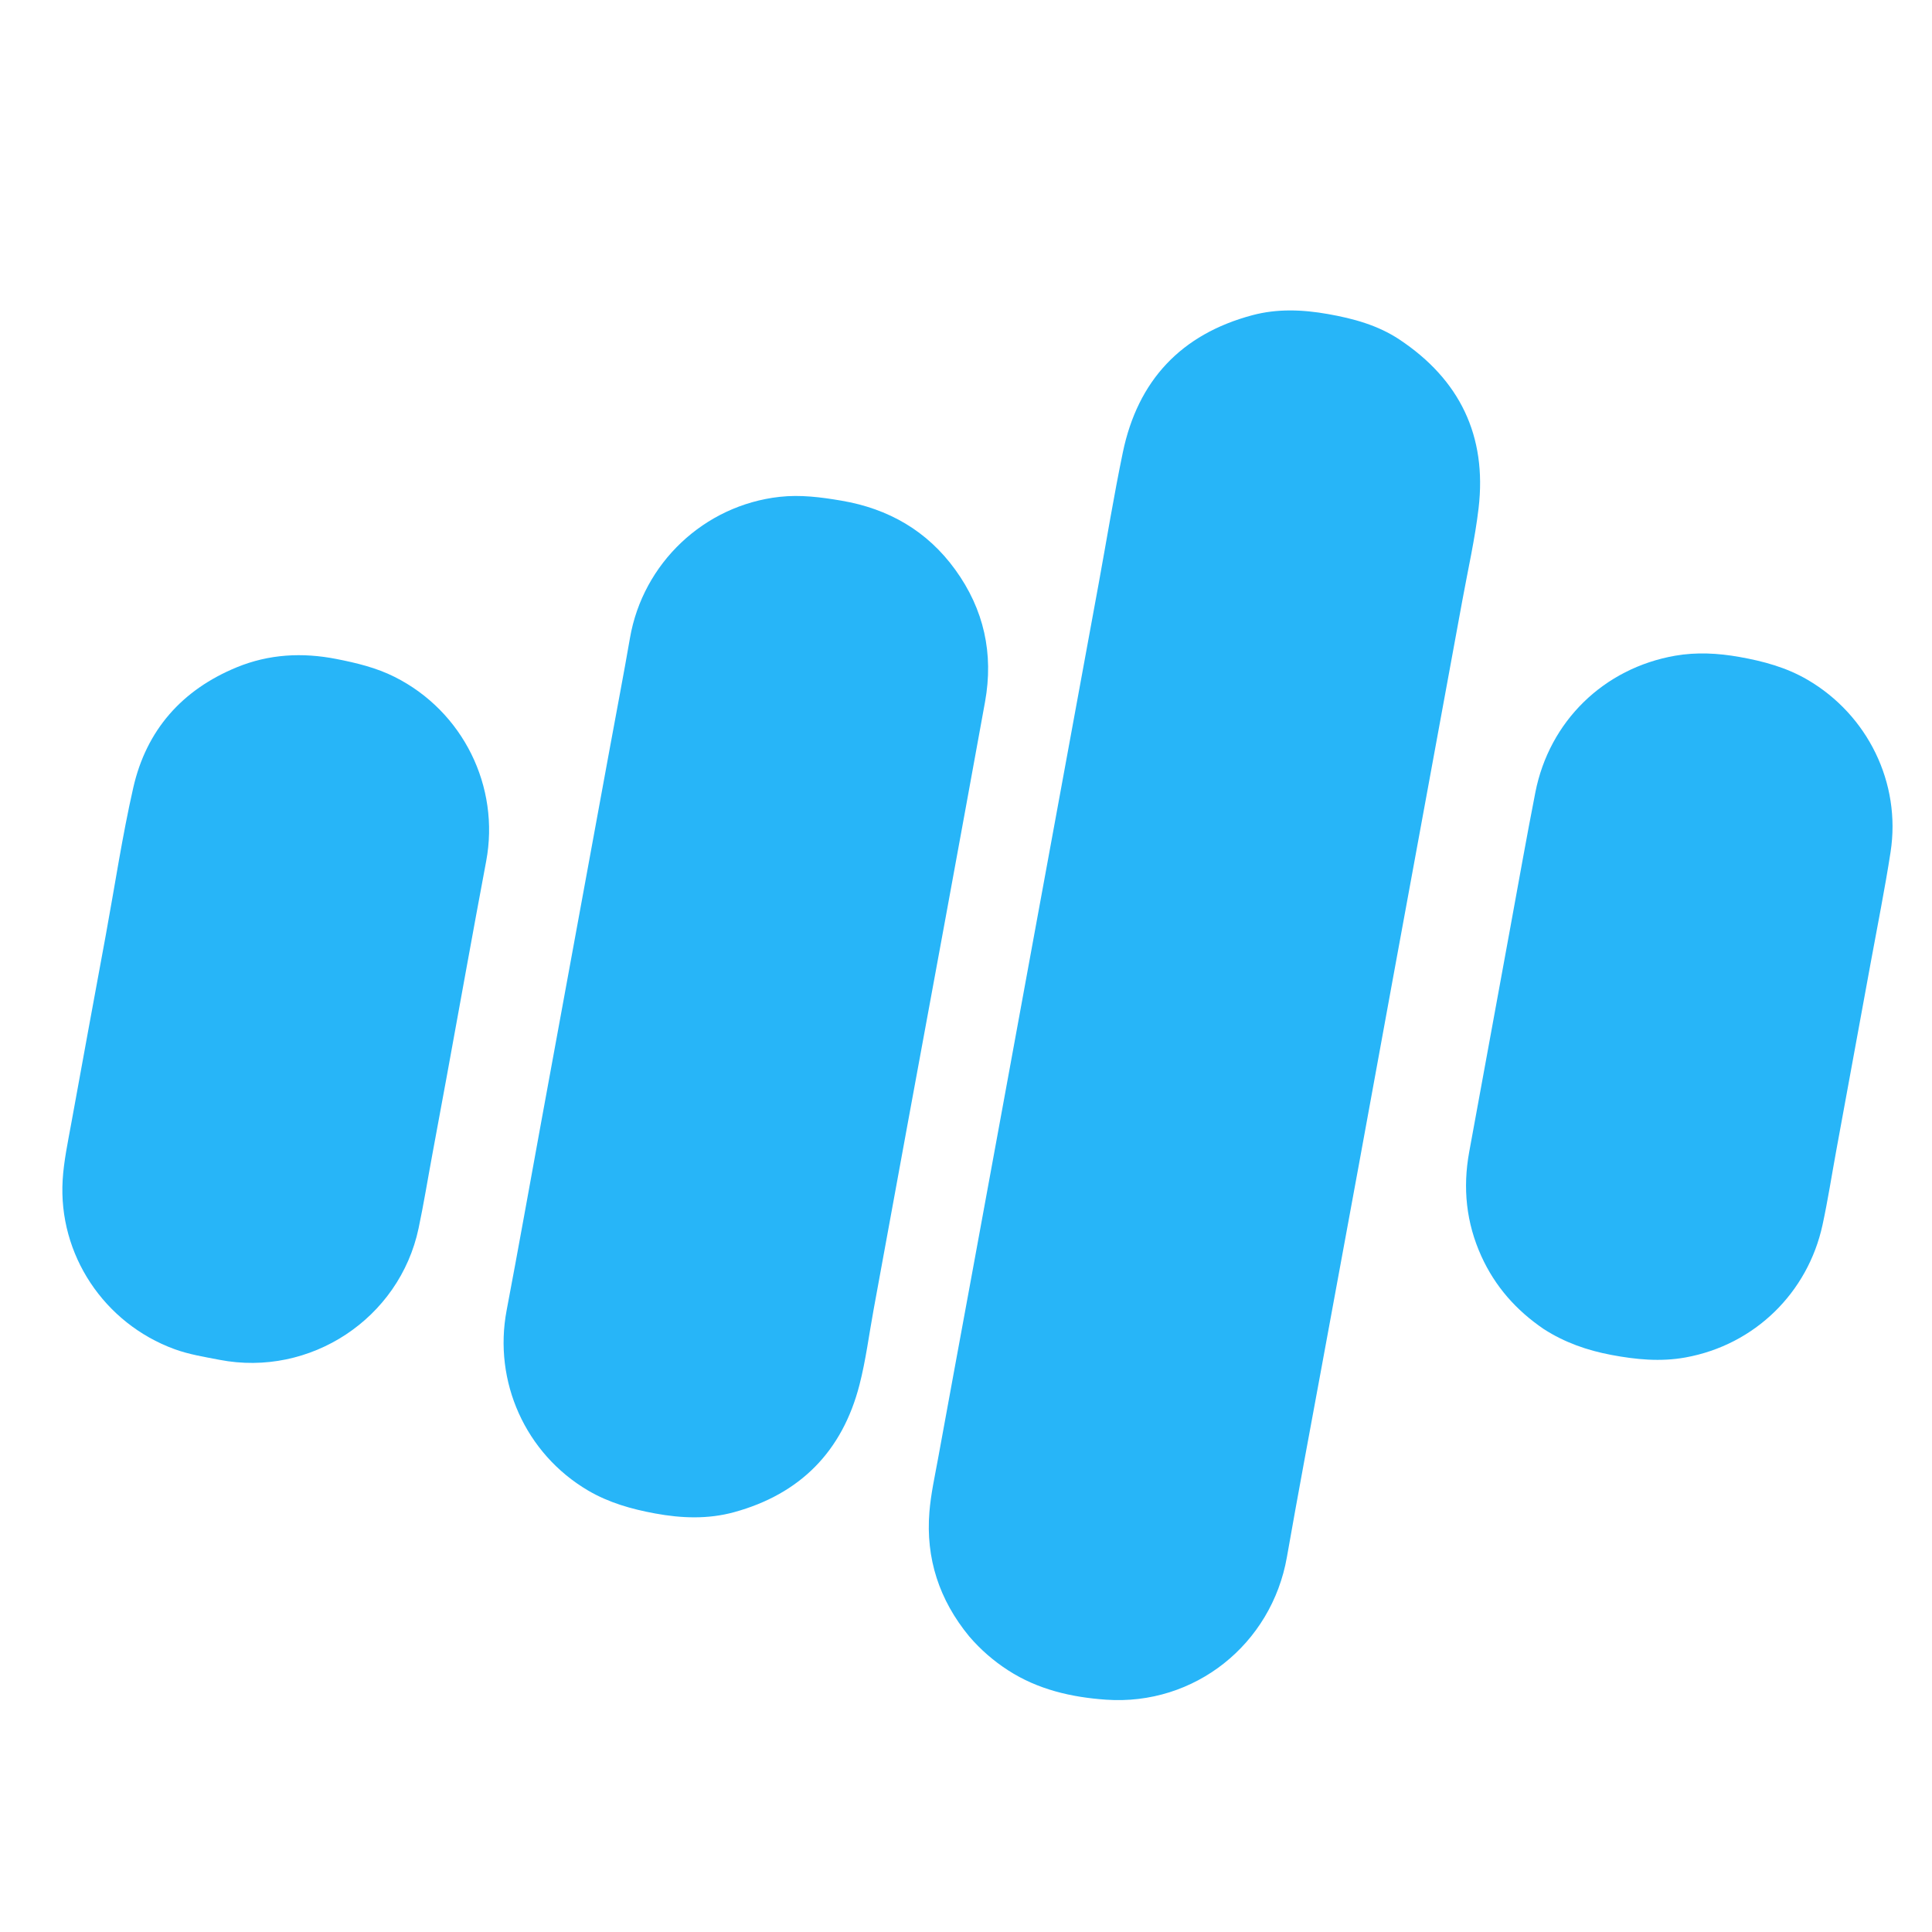 <?xml version="1.0" encoding="UTF-8" standalone="no"?>
<svg
   version="1.1"
   id="Layer_1"
   x="0px"
   y="0px"
   width="100%"
   viewBox="0 0 2300 2300"
   enable-background="new 0 0 2300 2300"
   xml:space="preserve"
   sodipodi:docname="logo-fredstream_adobe_express_adobe_express (1).svg"
   inkscape:version="1.1.2 (0a00cf5339, 2022-02-04)"
   xmlns:inkscape="http://www.inkscape.org/namespaces/inkscape"
   xmlns:sodipodi="http://sodipodi.sourceforge.net/DTD/sodipodi-0.dtd"
   xmlns="http://www.w3.org/2000/svg"
   xmlns:svg="http://www.w3.org/2000/svg"><defs
   id="defs15" /><sodipodi:namedview
   id="namedview13"
   pagecolor="#ffffff"
   bordercolor="#27b5f8"
   borderopacity="1.0"
   inkscape:pageshadow="2"
   inkscape:pageopacity="0.0"
   inkscape:pagecheckerboard="0"
   showgrid="false"
   inkscape:zoom="0.34"
   inkscape:cx="1150"
   inkscape:cy="1148.5294"
   inkscape:window-width="1920"
   inkscape:window-height="1016"
   inkscape:window-x="0"
   inkscape:window-y="0"
   inkscape:window-maximized="1"
   inkscape:current-layer="Layer_1" />

<path
   fill="#27b5f8"
   opacity="1"
   stroke="none"
   d=" M1153.847,1948.122   C1118.074,1904.651 1101.981,1855.336 1106.429,1800.032   C1108.158,1778.542 1112.934,1757.268 1116.807,1735.984   C1129.744,1664.908 1142.911,1593.875 1155.969,1522.821   C1169.027,1451.77 1182.067,1380.716 1195.102,1309.661   C1207.416,1242.533 1219.703,1175.399 1232.02,1108.27   C1244.997,1037.541 1257.996,966.816 1270.983,896.088   C1283.309,828.961 1295.652,761.837 1307.952,694.705   C1317.491,642.639 1325.949,590.349 1336.715,538.539   C1354.498,452.962 1406.038,397.95 1490.76,375.273   C1520.491,367.314 1550.653,368.51 1580.968,373.875   C1611.136,379.214 1640.28,387.127 1665.949,404.166   C1737.848,451.892 1770.301,519.013 1760.234,604.869   C1755.939,641.5 1747.67,677.671 1741.028,714.019   C1727.445,788.361 1713.741,862.681 1700.086,937.01   C1686.311,1011.991 1672.508,1086.968 1658.768,1161.956   C1645.087,1236.619 1631.516,1311.302 1617.813,1385.962   C1602.849,1467.495 1587.758,1549.004 1572.781,1630.534   C1559.126,1704.863 1545.101,1779.129 1532.047,1853.563   C1513.815,1957.522 1422.082,2030.808 1316.69,2023.436   C1275.544,2020.558 1235.66,2011.424 1200.181,1988.505   C1182.973,1977.389 1167.652,1964.183 1153.847,1948.122  z"
   id="path4" />
<path
   fill="#27b5f8"
   opacity="1"
   stroke="none"
   d=" M726.059,890.144   C734.109,846.073 742.477,802.929 749.944,759.63   C765.342,670.346 838.356,601.446 928.142,591.482   C953.02,588.721 977.223,591.863 1001.617,596.008   C1057.792,605.551 1103.767,631.999 1137.248,678.25   C1171.367,725.383 1183.082,778.15 1172.668,835.528   C1157.153,921.018 1141.492,1006.482 1125.811,1091.942   C1110.851,1173.471 1095.754,1254.975 1080.776,1336.501   C1067.122,1410.826 1053.555,1485.167 1039.931,1559.497   C1034.47,1589.295 1030.689,1619.531 1023.14,1648.792   C1002.791,1727.661 952.778,1778.58 873.952,1800.202   C842.857,1808.731 811.413,1807.547 779.837,1801.73   C751.79,1796.562 724.81,1788.964 700.017,1774.38   C625.585,1730.596 587.035,1644.7 603.133,1559.928   C617.232,1485.687 630.445,1411.278 644.066,1336.946   C657.627,1262.944 671.207,1188.946 684.784,1114.947   C697.882,1043.566 710.987,972.188 724.093,900.809   C724.694,897.535 725.343,894.269 726.059,890.144  z"
   id="path6" />
<path
   fill="#27b5f8"
   opacity="1"
   stroke="none"
   d=" M514.941,1372.947   C509.295,1403.248 504.523,1432.853 498.335,1462.16   C475.599,1569.831 369.241,1639.802 261.146,1618.806   C243.175,1615.315 225.11,1612.484 207.792,1606.154   C123.979,1575.52 69.186,1493.539 74.607,1404.577   C75.978,1382.087 80.793,1359.753 84.816,1337.49   C98.372,1262.468 112.291,1187.511 126.06,1112.527   C136.762,1054.243 145.527,995.52 158.64,937.783   C174.212,869.216 216.636,821.189 281.843,794.402   C320.168,778.658 359.92,776.534 400.59,784.527   C424.55,789.236 447.974,794.853 469.953,805.912   C551.236,846.807 595.472,936.462 578.76,1025.346   C562.705,1110.738 547.426,1196.275 531.788,1281.745   C526.275,1311.873 520.707,1341.991 514.941,1372.947  z"
   id="path8" />
<path
   fill="#27b5f8"
   opacity="1"
   stroke="none"
   d=" M1837.825,1582.235   C1804.807,1559.798 1779.844,1531.389 1763.554,1495.565   C1745.457,1455.769 1741.204,1414.339 1749.022,1371.534   C1765.348,1282.143 1781.727,1192.76 1798.137,1103.384   C1807.935,1050.021 1817.354,996.583 1827.797,943.346   C1844.427,858.571 1909.3,795.456 1994.212,780.62   C2019.78,776.152 2045.271,777.571 2070.747,782.089   C2099.109,787.118 2126.516,794.494 2151.708,809.181   C2223.507,851.04 2263.366,932.192 2250.682,1014.303   C2243.875,1058.367 2235.061,1102.123 2227.042,1145.998   C2213.398,1220.653 2199.663,1295.29 2185.977,1369.937   C2180.574,1399.401 2176.006,1429.046 2169.658,1458.305   C2152.281,1538.401 2089.44,1601.021 2006.446,1616.026   C1976.774,1621.391 1947.554,1618.542 1918.148,1612.988   C1889.608,1607.597 1862.879,1598.336 1837.825,1582.235  z"
   id="path10" />
</svg>
